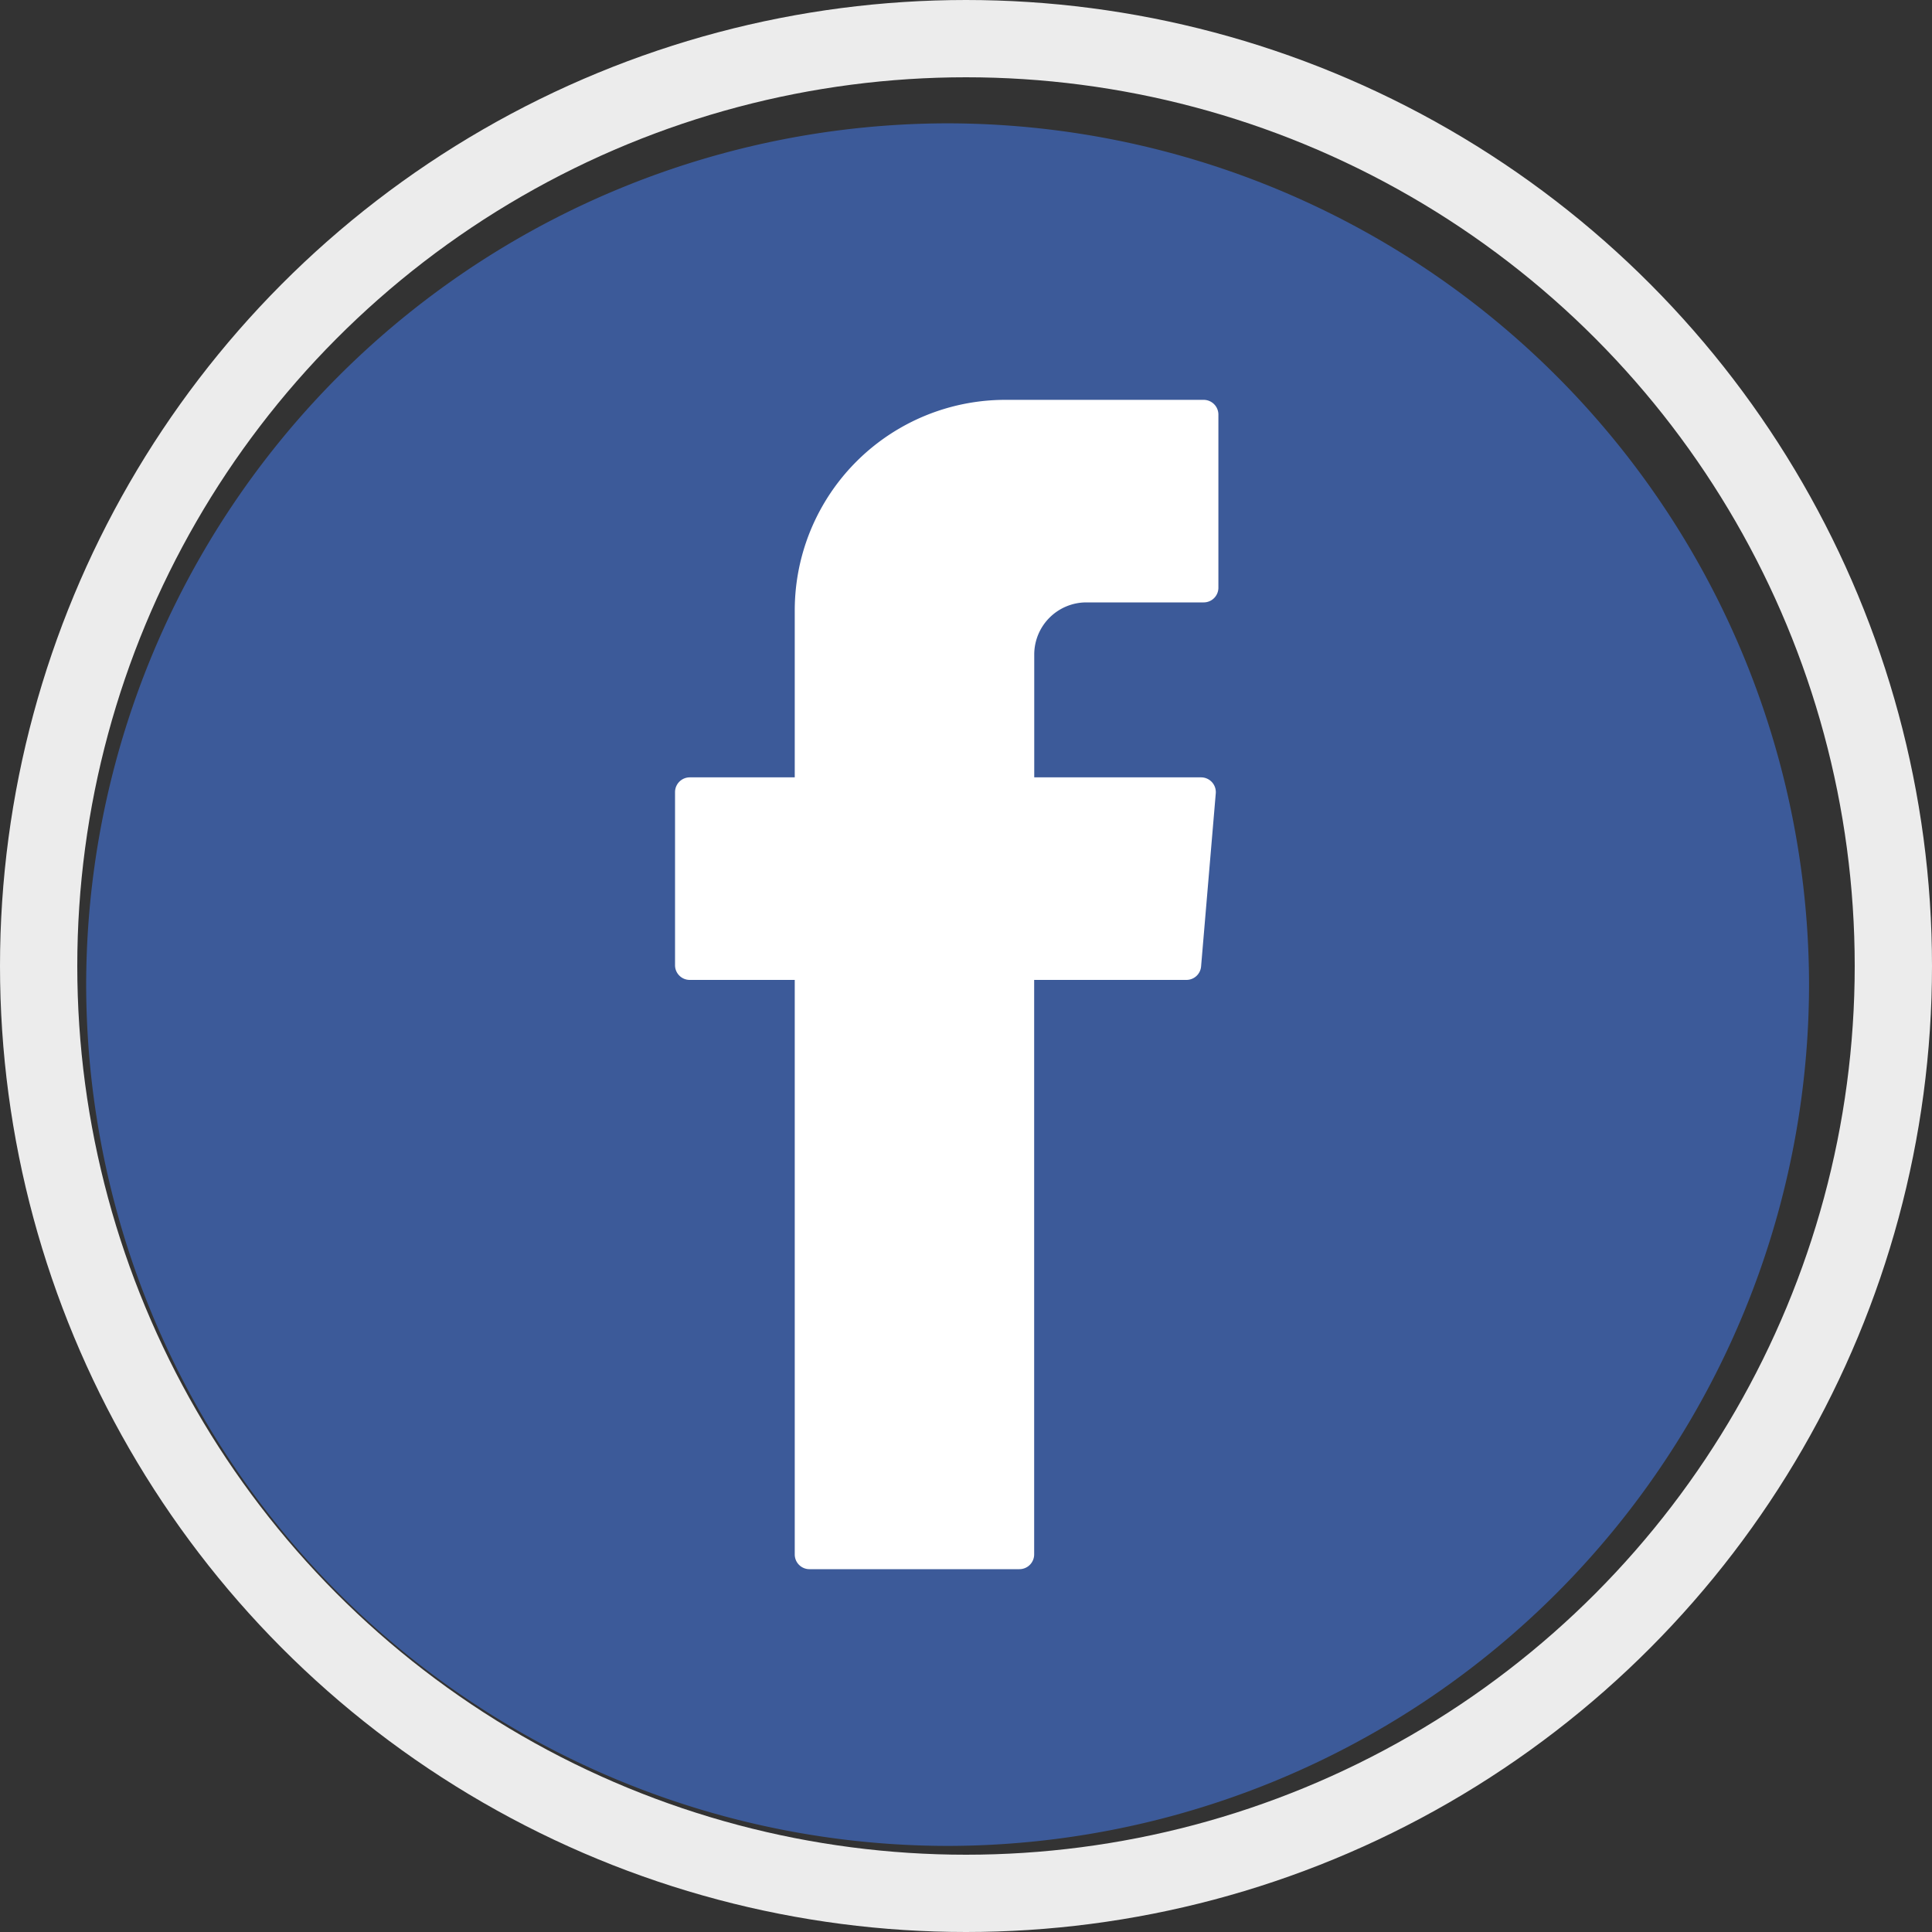 <svg xmlns="http://www.w3.org/2000/svg" width="25" height="25" viewBox="0 0 25 25"><rect x="0" y="0" width="25" height="25" fill="#333333" stroke="none"/><g transform="translate(0 0.478)"><g transform="translate(1.115 1.115)"><g transform="translate(0 0)"><path d="M-432.533,498.59a11.159,11.159,0,0,1-11.147-11.146A11.16,11.16,0,0,1-432.533,476.3a11.16,11.16,0,0,1,11.147,11.147A11.159,11.159,0,0,1-432.533,498.59Z" transform="translate(443.68 -476.297)" fill="#3c5a99"/></g><g transform="translate(7.62 3.58)"><path d="M-422.467,494.857v7.316a.19.19,0,0,0,.19.19h2.717a.191.191,0,0,0,.191-.19v-7.435h1.97a.19.19,0,0,0,.19-.174l.19-2.24a.191.191,0,0,0-.19-.207h-2.159v-1.589a.675.675,0,0,1,.674-.675h1.518a.19.19,0,0,0,.191-.19v-2.24a.191.191,0,0,0-.191-.191h-2.565a2.725,2.725,0,0,0-2.726,2.726v2.159h-1.358a.191.191,0,0,0-.191.19v2.24a.19.19,0,0,0,.191.191h1.358Z" transform="translate(424.016 -487.231)" fill="#fff" fill-rule="evenodd"/></g></g><g transform="translate(0 -0.478)" fill="none" stroke="#ececec" stroke-width="1"><circle cx="12.5" cy="12.5" r="12.5" stroke="none"/><circle cx="12.5" cy="12.5" r="12" fill="none"/></g></g></svg>